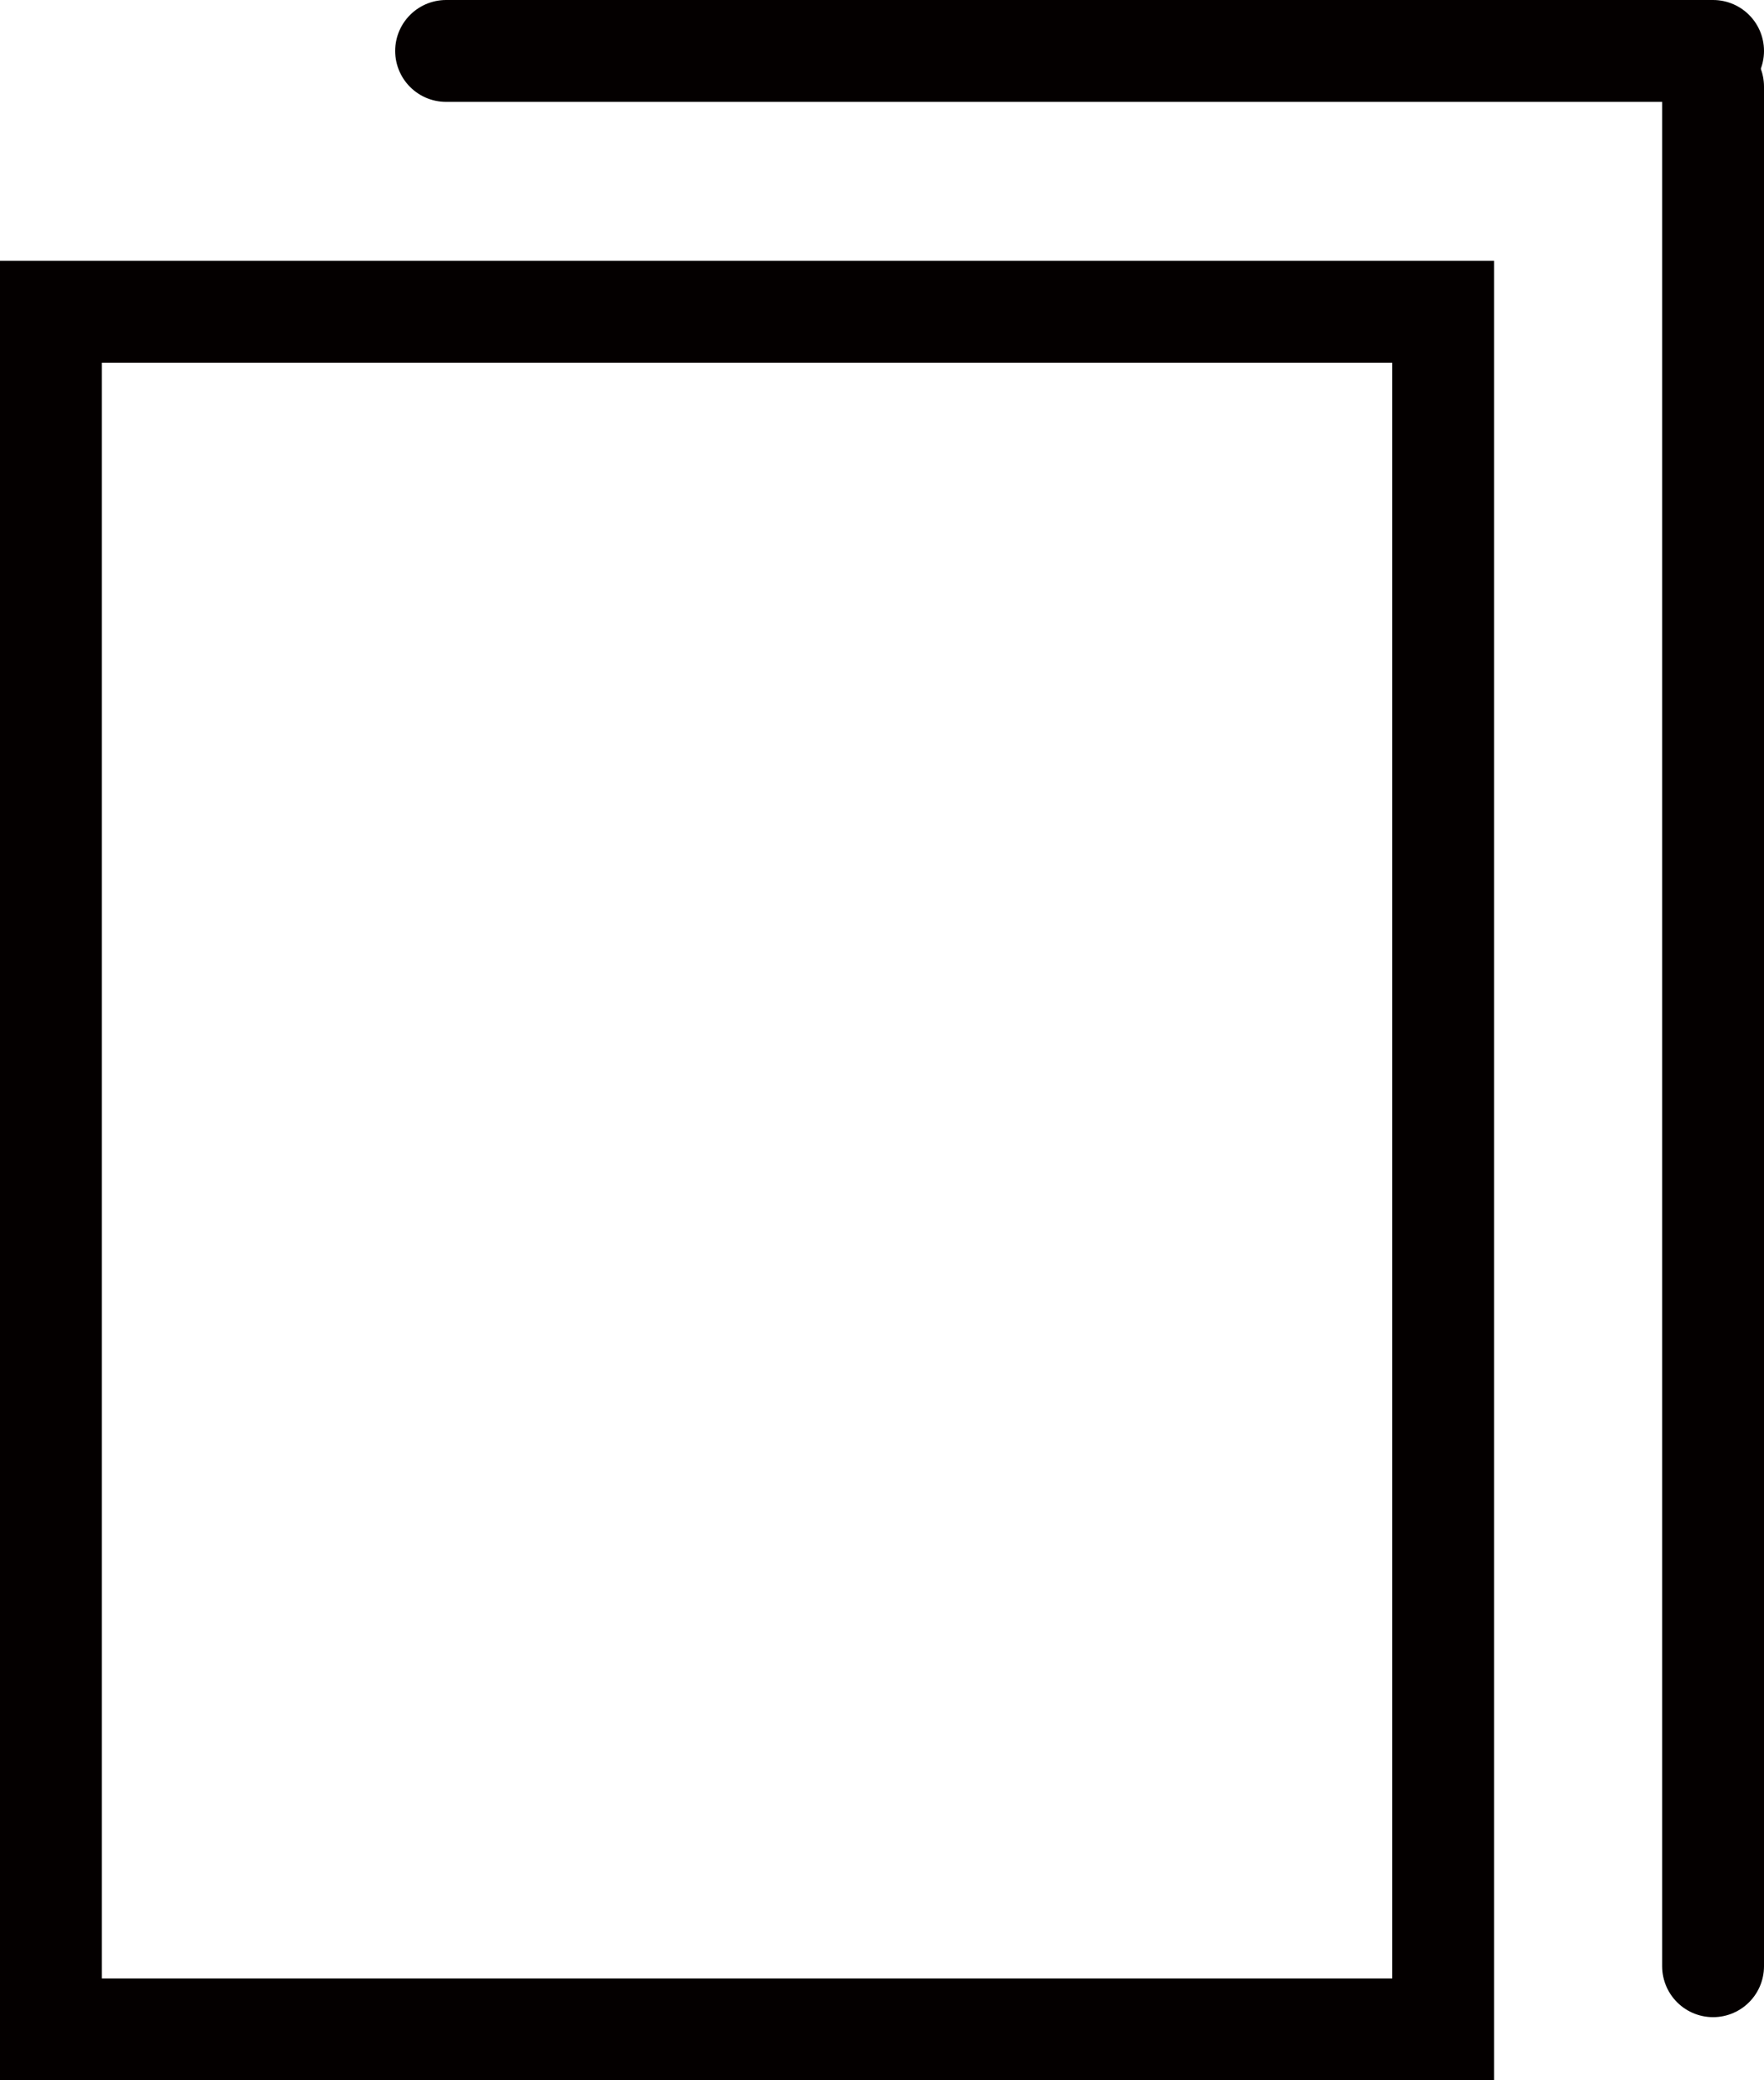<svg xmlns="http://www.w3.org/2000/svg" viewBox="0 0 17.32 20.42"><defs><style>.cls-1{fill:none;stroke:#040000;stroke-linecap:round;stroke-miterlimit:10;}</style></defs><title>资源 1</title><g id="图层_2" data-name="图层 2"><g id="图层_1-2" data-name="图层 1"><rect class="cls-1" x="0.5" y="3.06" width="13.67" height="16.86"/><line class="cls-1" x1="4.38" y1="0.5" x2="16.82" y2="0.5"/><line class="cls-1" x1="16.82" y1="0.85" x2="16.82" y2="19.3"/></g></g></svg>